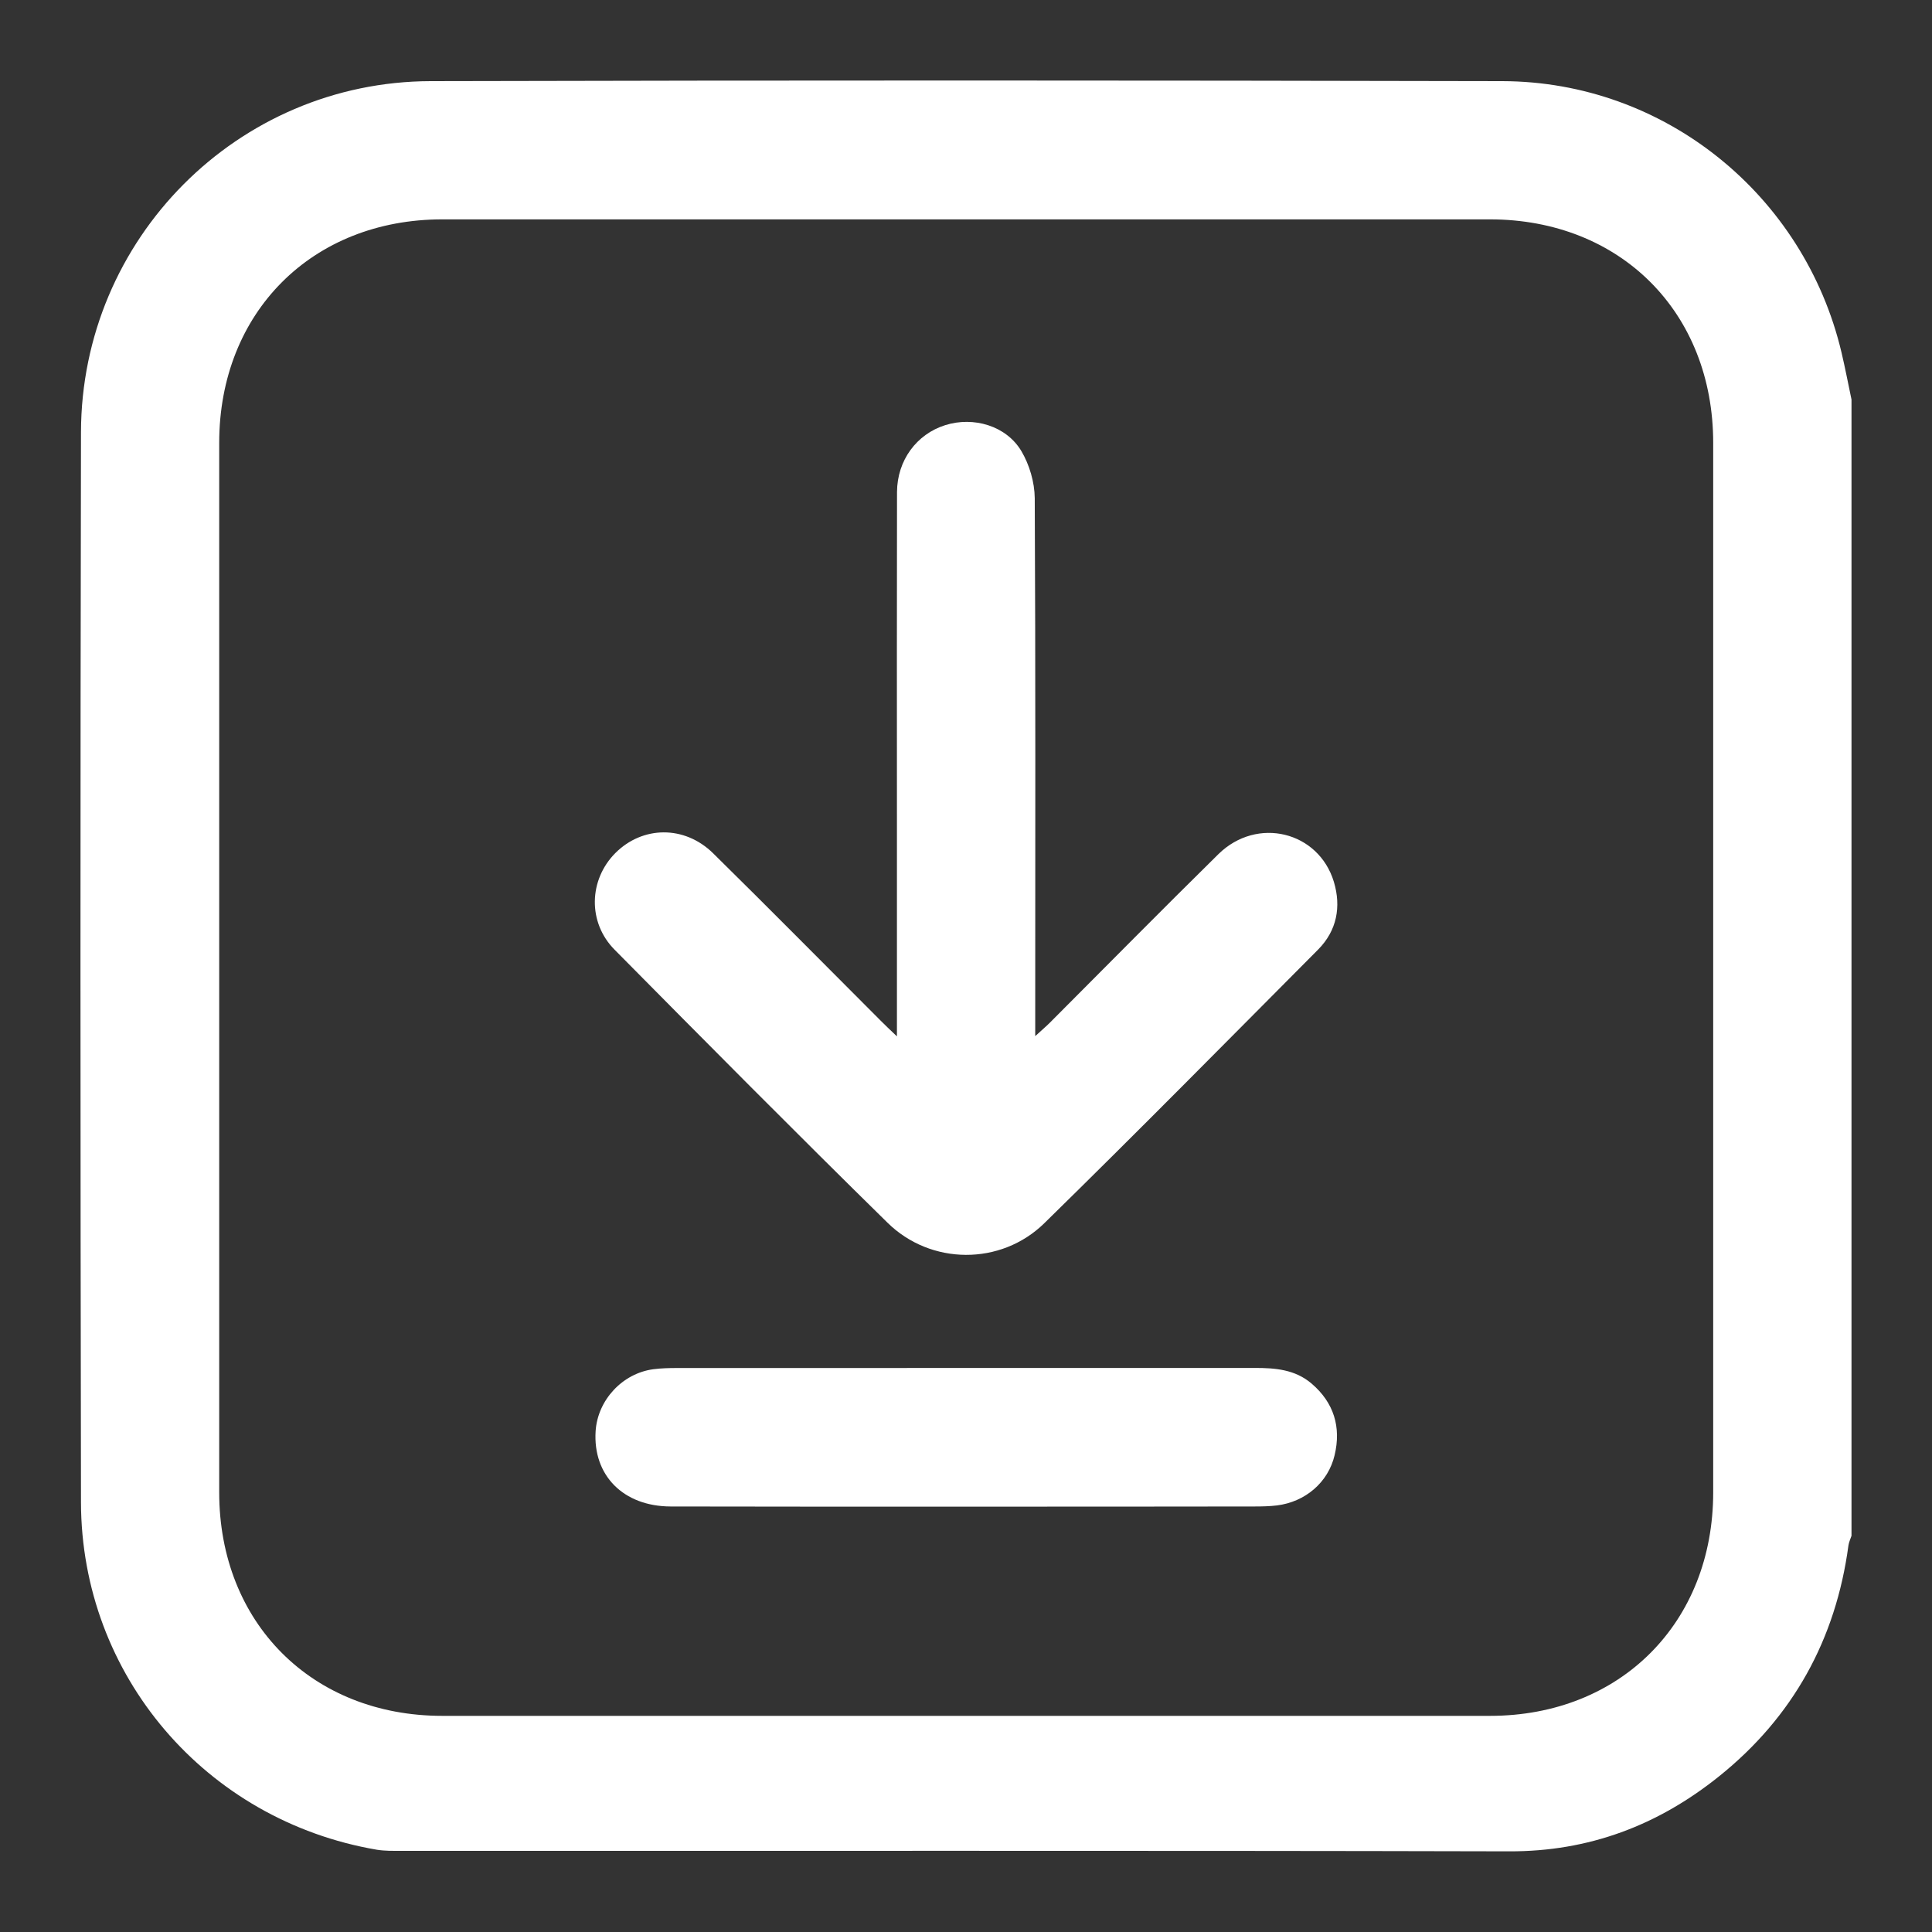 <svg width="24" height="24" viewBox="0 0 24 24" fill="none" xmlns="http://www.w3.org/2000/svg">
<rect x="0" y="0" width="24" height="24" fill="#333333" stroke="none"/>
<g clip-path="url(#clip0_591_9086)">
<path d="M23 4.963C23 9.668 23 14.374 23 19.078C22.987 19.118 22.968 19.156 22.962 19.198C22.805 20.367 22.271 21.331 21.355 22.066C20.598 22.674 19.738 23.002 18.745 22.998C14.158 22.987 9.57 22.994 4.98 22.992C4.88 22.992 4.78 22.994 4.681 22.978C2.556 22.615 1.01 20.812 1.006 18.663C0.998 14.232 0.997 9.8 1.006 5.369C1.011 2.967 2.951 1.014 5.349 1.008C9.787 0.997 14.225 0.998 18.663 1.008C20.676 1.013 22.412 2.418 22.876 4.379C22.922 4.574 22.959 4.769 23 4.963ZM21.282 12.02C21.282 9.847 21.282 7.675 21.282 5.502C21.282 3.879 20.129 2.726 18.509 2.725C14.172 2.725 9.833 2.725 5.495 2.725C3.877 2.725 2.723 3.881 2.723 5.502C2.723 9.847 2.723 14.193 2.723 18.538C2.723 20.159 3.877 21.315 5.495 21.315C9.833 21.315 14.172 21.315 18.509 21.315C20.127 21.315 21.282 20.159 21.282 18.538C21.282 16.367 21.282 14.193 21.282 12.02Z" fill="white"/>
<path d="M11.142 12.874C11.142 11.919 11.142 11.016 11.142 10.113C11.142 8.78 11.14 7.445 11.143 6.112C11.145 5.719 11.386 5.393 11.743 5.281C12.093 5.171 12.5 5.288 12.688 5.604C12.788 5.773 12.852 5.99 12.854 6.188C12.865 8.325 12.86 10.463 12.86 12.6C12.86 12.676 12.86 12.753 12.86 12.871C12.938 12.799 12.991 12.755 13.039 12.707C13.738 12.007 14.432 11.303 15.136 10.61C15.616 10.139 16.38 10.327 16.57 10.955C16.663 11.266 16.606 11.56 16.377 11.793C15.246 12.93 14.118 14.074 12.972 15.196C12.433 15.723 11.562 15.718 11.024 15.188C9.884 14.069 8.758 12.933 7.635 11.798C7.298 11.458 7.314 10.929 7.644 10.597C7.981 10.259 8.502 10.249 8.859 10.6C9.559 11.289 10.249 11.988 10.942 12.681C10.995 12.735 11.052 12.788 11.142 12.874Z" fill="white"/>
<path d="M12.001 18.716C10.777 18.716 9.554 18.717 8.33 18.714C7.741 18.712 7.364 18.326 7.399 17.778C7.424 17.392 7.732 17.06 8.116 17.009C8.215 16.996 8.315 16.994 8.416 16.994C10.807 16.994 13.196 16.994 15.588 16.993C15.843 16.993 16.088 17.012 16.294 17.188C16.571 17.425 16.662 17.729 16.579 18.077C16.499 18.416 16.214 18.657 15.863 18.701C15.771 18.712 15.678 18.714 15.584 18.714C14.392 18.716 13.196 18.716 12.001 18.716Z" fill="white"/>
</g>
<defs>
<clipPath id="clip0_591_9086">
<rect width="22" height="22" fill="white" transform="translate(1 1)"/>
</clipPath>
</defs>
</svg>
